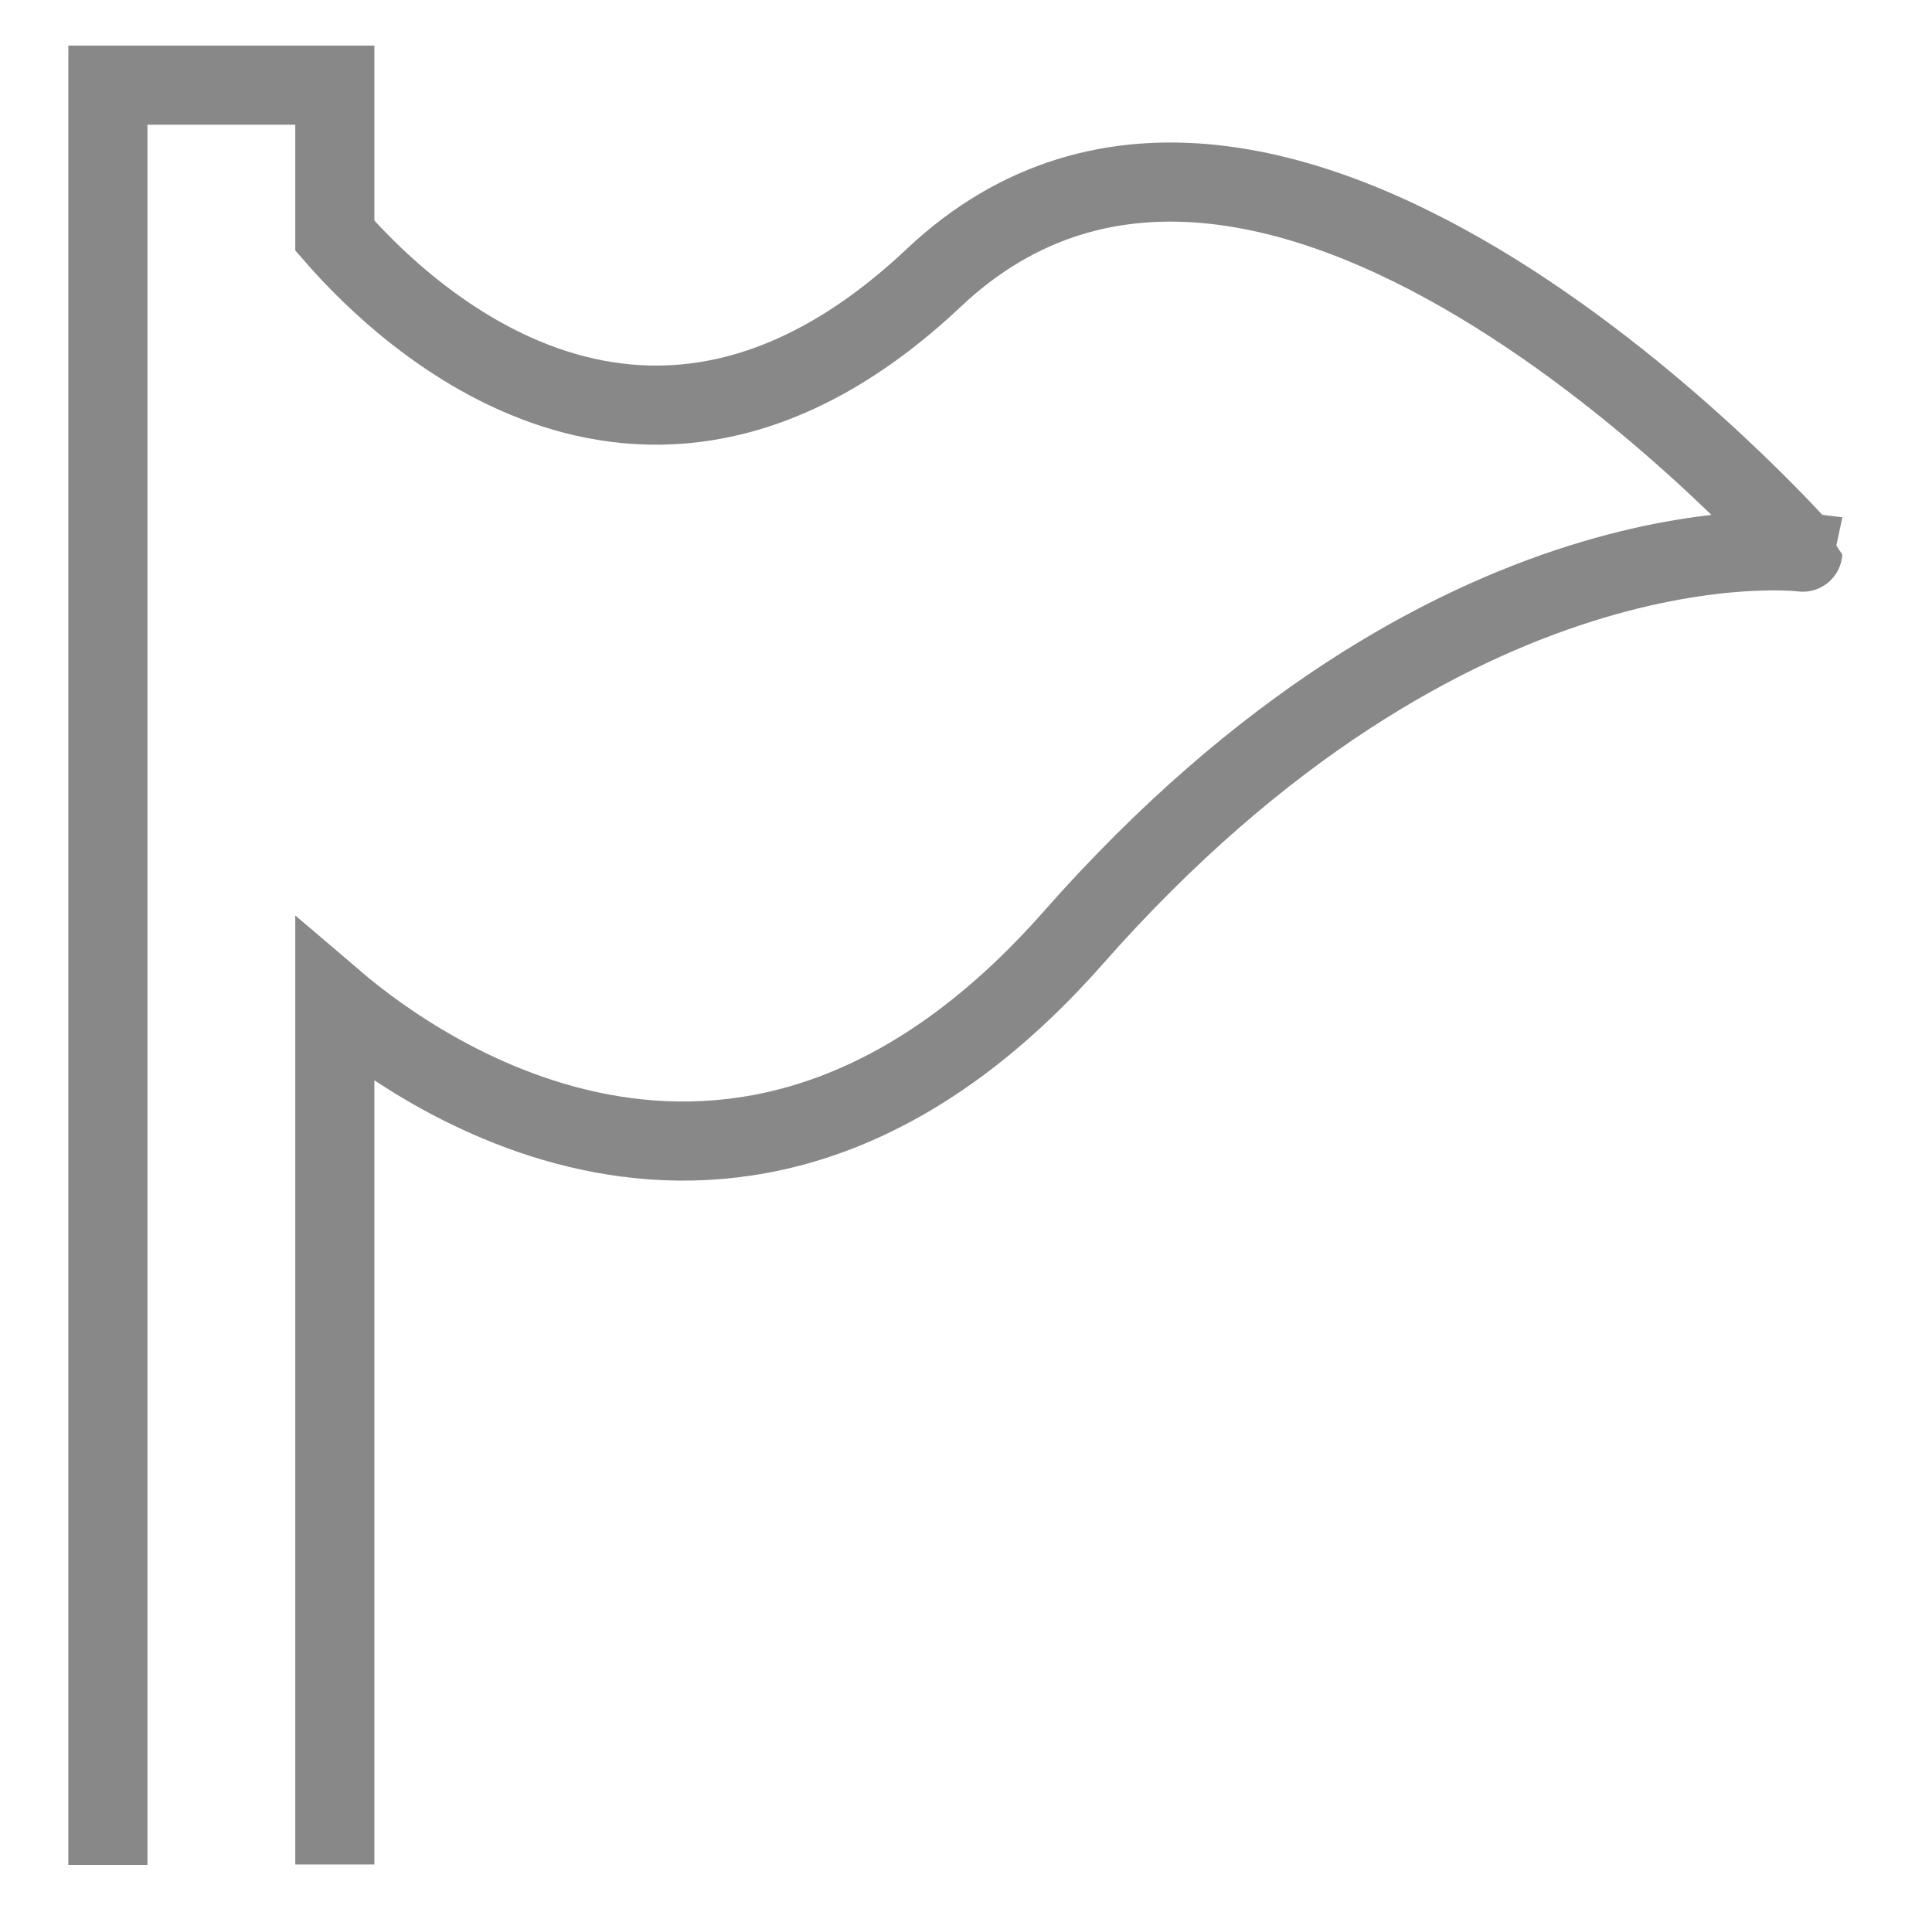 <?xml version="1.0" encoding="utf-8"?>
<!-- Generator: Adobe Illustrator 26.3.1, SVG Export Plug-In . SVG Version: 6.00 Build 0)  -->
<svg version="1.1" id="Layer_1" xmlns="http://www.w3.org/2000/svg" xmlns:xlink="http://www.w3.org/1999/xlink" x="0px" y="0px"
	 viewBox="0 0 39.93 39.74" style="enable-background:new 0 0 39.93 39.74;" xml:space="preserve">
<style type="text/css">
	.st0{fill:none;stroke:#888888;stroke-width:1.635;}
</style>
<path class="st0" d="M6.92,38.53V20.69c1.78,1.52,8.53,6.32,15.26-1.31c7.84-8.89,15.08-7.97,15.08-7.97S26.37-0.93,19.3,5.74
	C13.4,11.3,8.42,6.59,6.92,4.87V1.76H2.23v36.78"/>
</svg>
